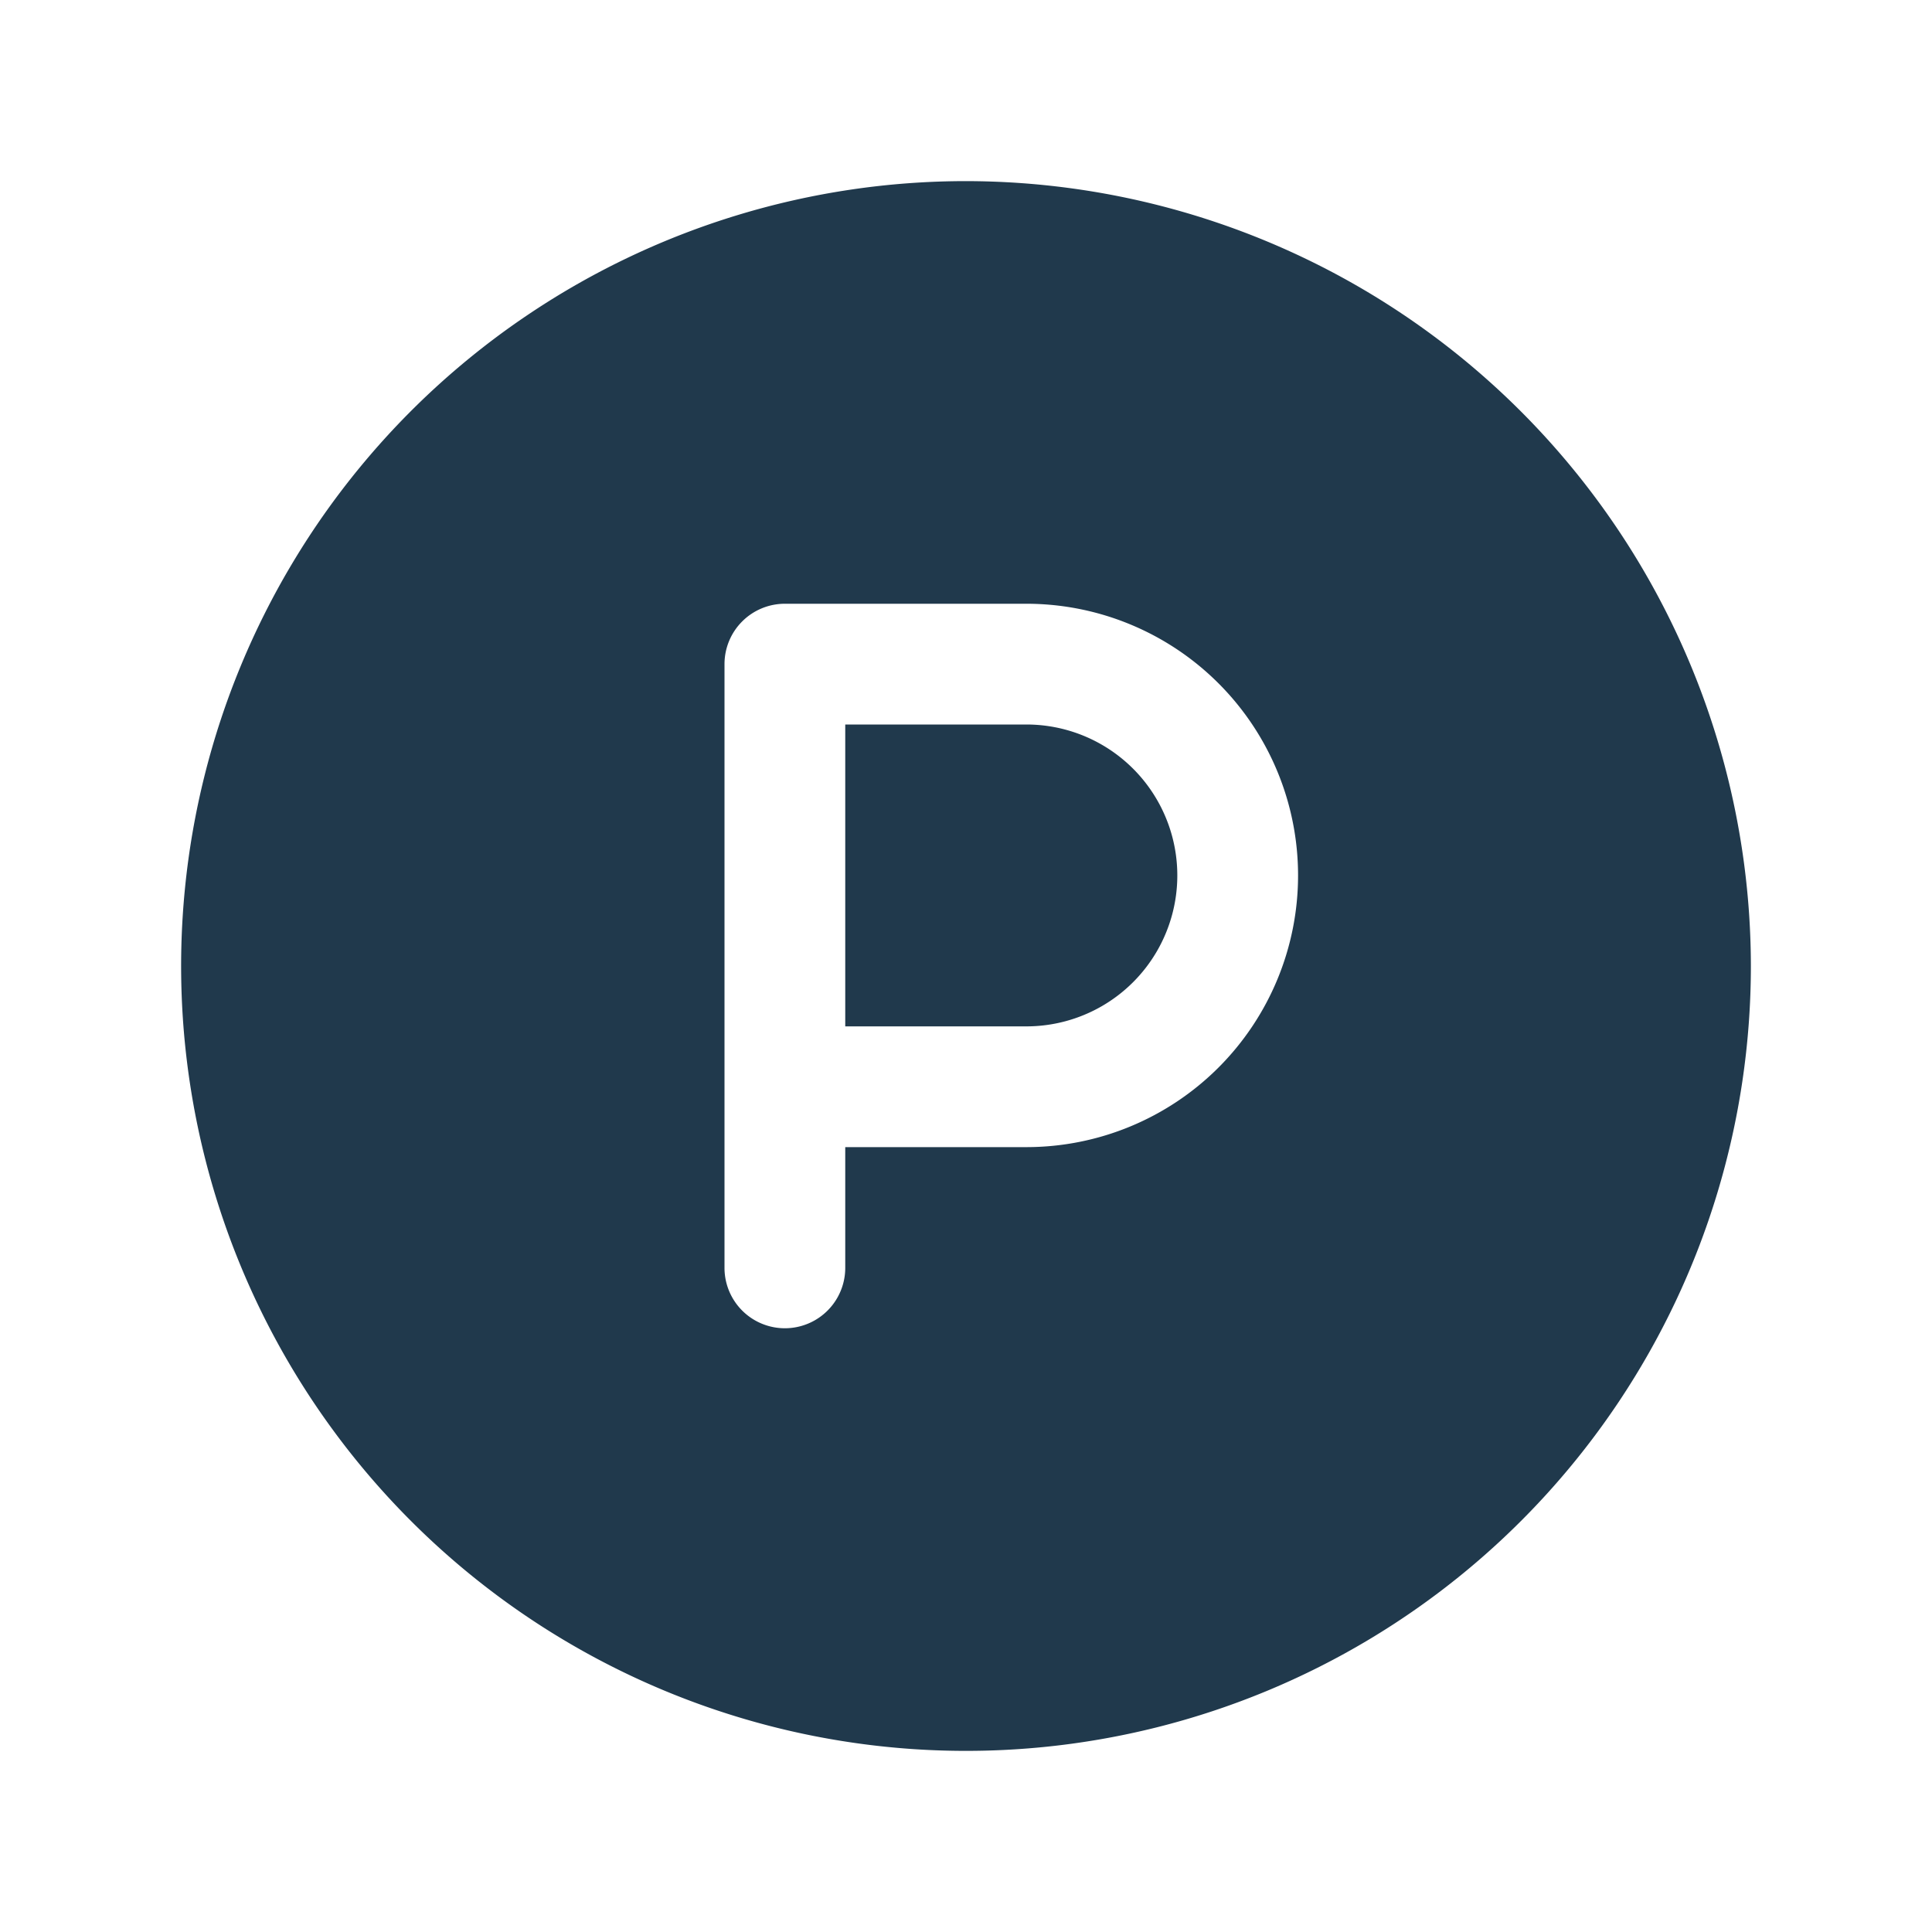 <svg xmlns="http://www.w3.org/2000/svg" width="32" height="32" fill="#20394c" viewBox="0 0 256 256"><path d="M156,116a20,20,0,0,1-20,20H112V96h24A20,20,0,0,1,156,116Zm76,12A104,104,0,1,1,128,24,104.11,104.11,0,0,1,232,128Zm-60-12a36,36,0,0,0-36-36H104a8,8,0,0,0-8,8v80a8,8,0,0,0,16,0V152h24A36,36,0,0,0,172,116Z"></path></svg>